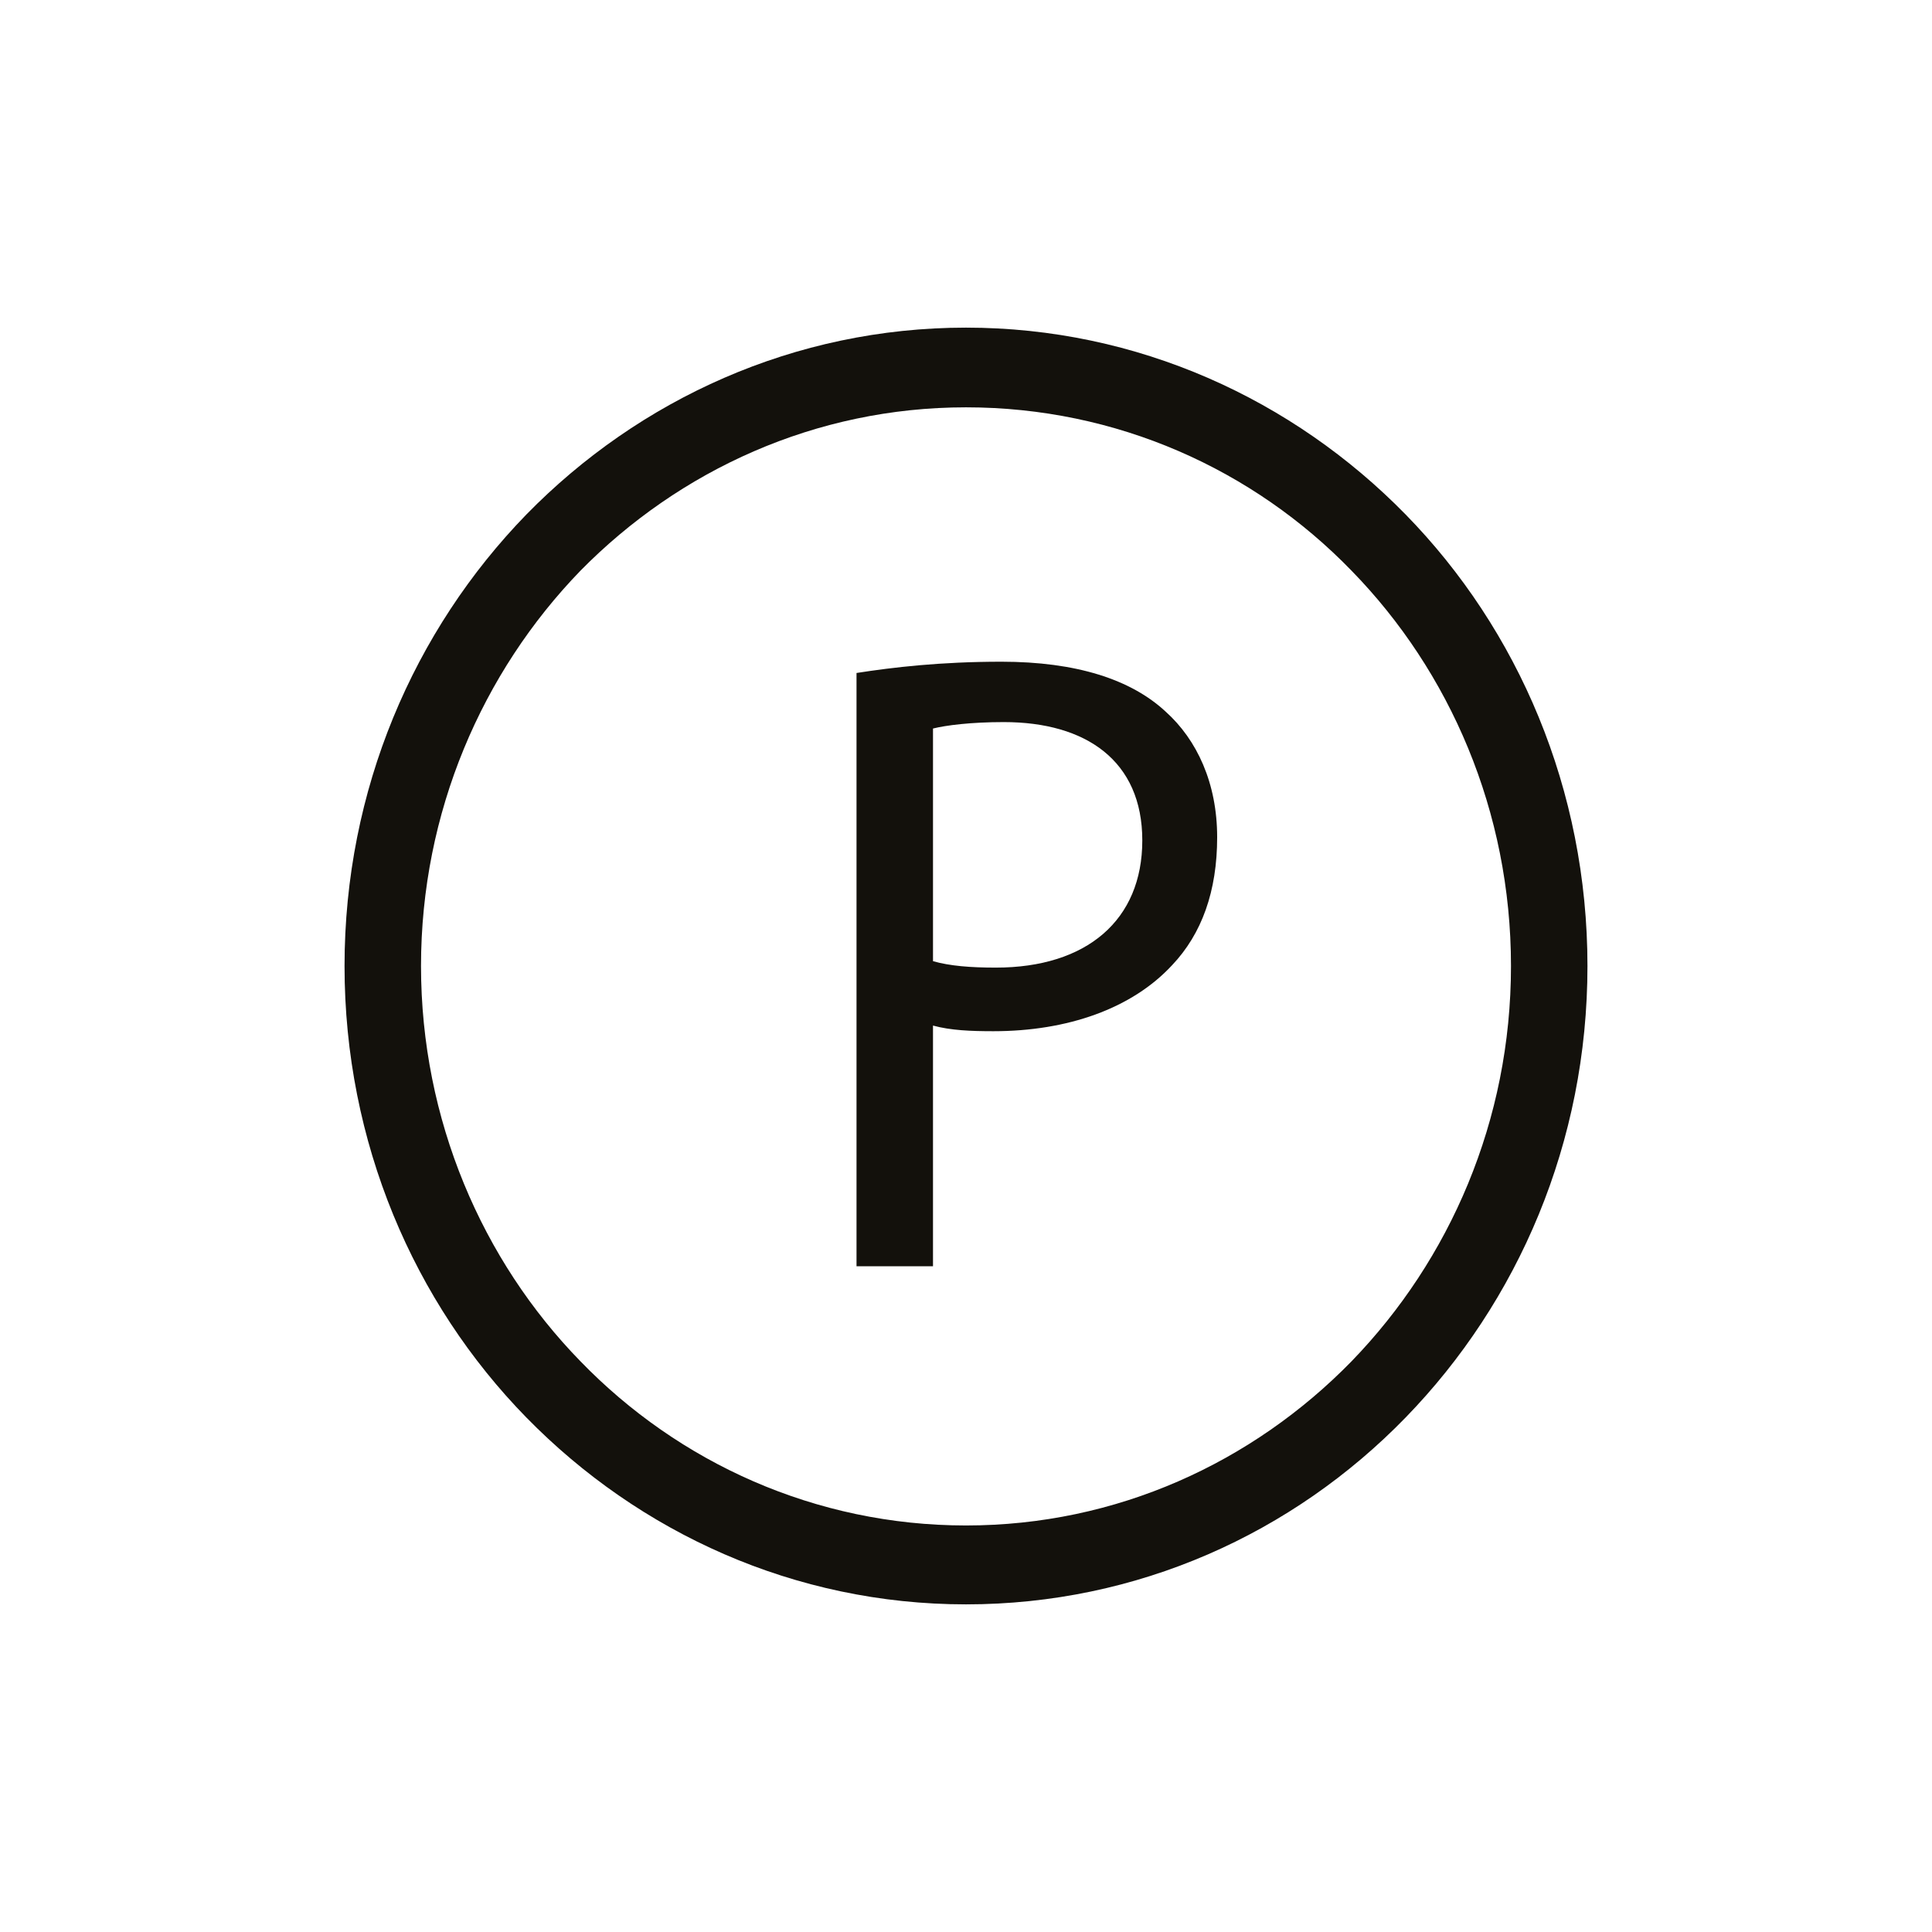 <?xml version="1.0" encoding="UTF-8"?>
<svg id="Layer_1" data-name="Layer 1" xmlns="http://www.w3.org/2000/svg" viewBox="0 0 24 24">
  <defs>
    <style>
      .cls-1 {
        fill: #13110c;
        fill-rule: evenodd;
      }
    </style>
  </defs>
  <path class="cls-1" d="m12,4.07c2.13,0,4.06.89,5.46,2.32,1.4,1.43,2.26,3.42,2.26,5.61s-.86,4.17-2.26,5.61c-1.4,1.44-3.33,2.32-5.46,2.32s-4.06-.89-5.46-2.32c-1.4-1.43-2.26-3.42-2.26-5.61s.86-4.17,2.26-5.61c1.4-1.43,3.33-2.32,5.46-2.32h0Zm4.79,3.02c-1.22-1.26-2.92-2.03-4.79-2.03s-3.56.78-4.79,2.03c-1.22,1.26-1.98,3-1.98,4.91s.76,3.66,1.98,4.91c1.22,1.26,2.92,2.04,4.79,2.04s3.56-.78,4.79-2.04c1.22-1.26,1.98-2.99,1.98-4.91s-.76-3.66-1.98-4.91Z"/>
  <path class="cls-1" d="m10.65,15.73h.94v-2.99c.22.06.47.07.75.07.92,0,1.72-.28,2.22-.82.37-.39.56-.92.56-1.59s-.25-1.21-.64-1.56c-.43-.4-1.11-.62-2.04-.62-.76,0-1.35.07-1.8.14v7.37h0Zm.94-6.68c.16-.04.47-.08.88-.08,1.02,0,1.72.48,1.72,1.47s-.69,1.58-1.82,1.58c-.31,0-.57-.02-.78-.08v-2.9Z"/>
</svg>